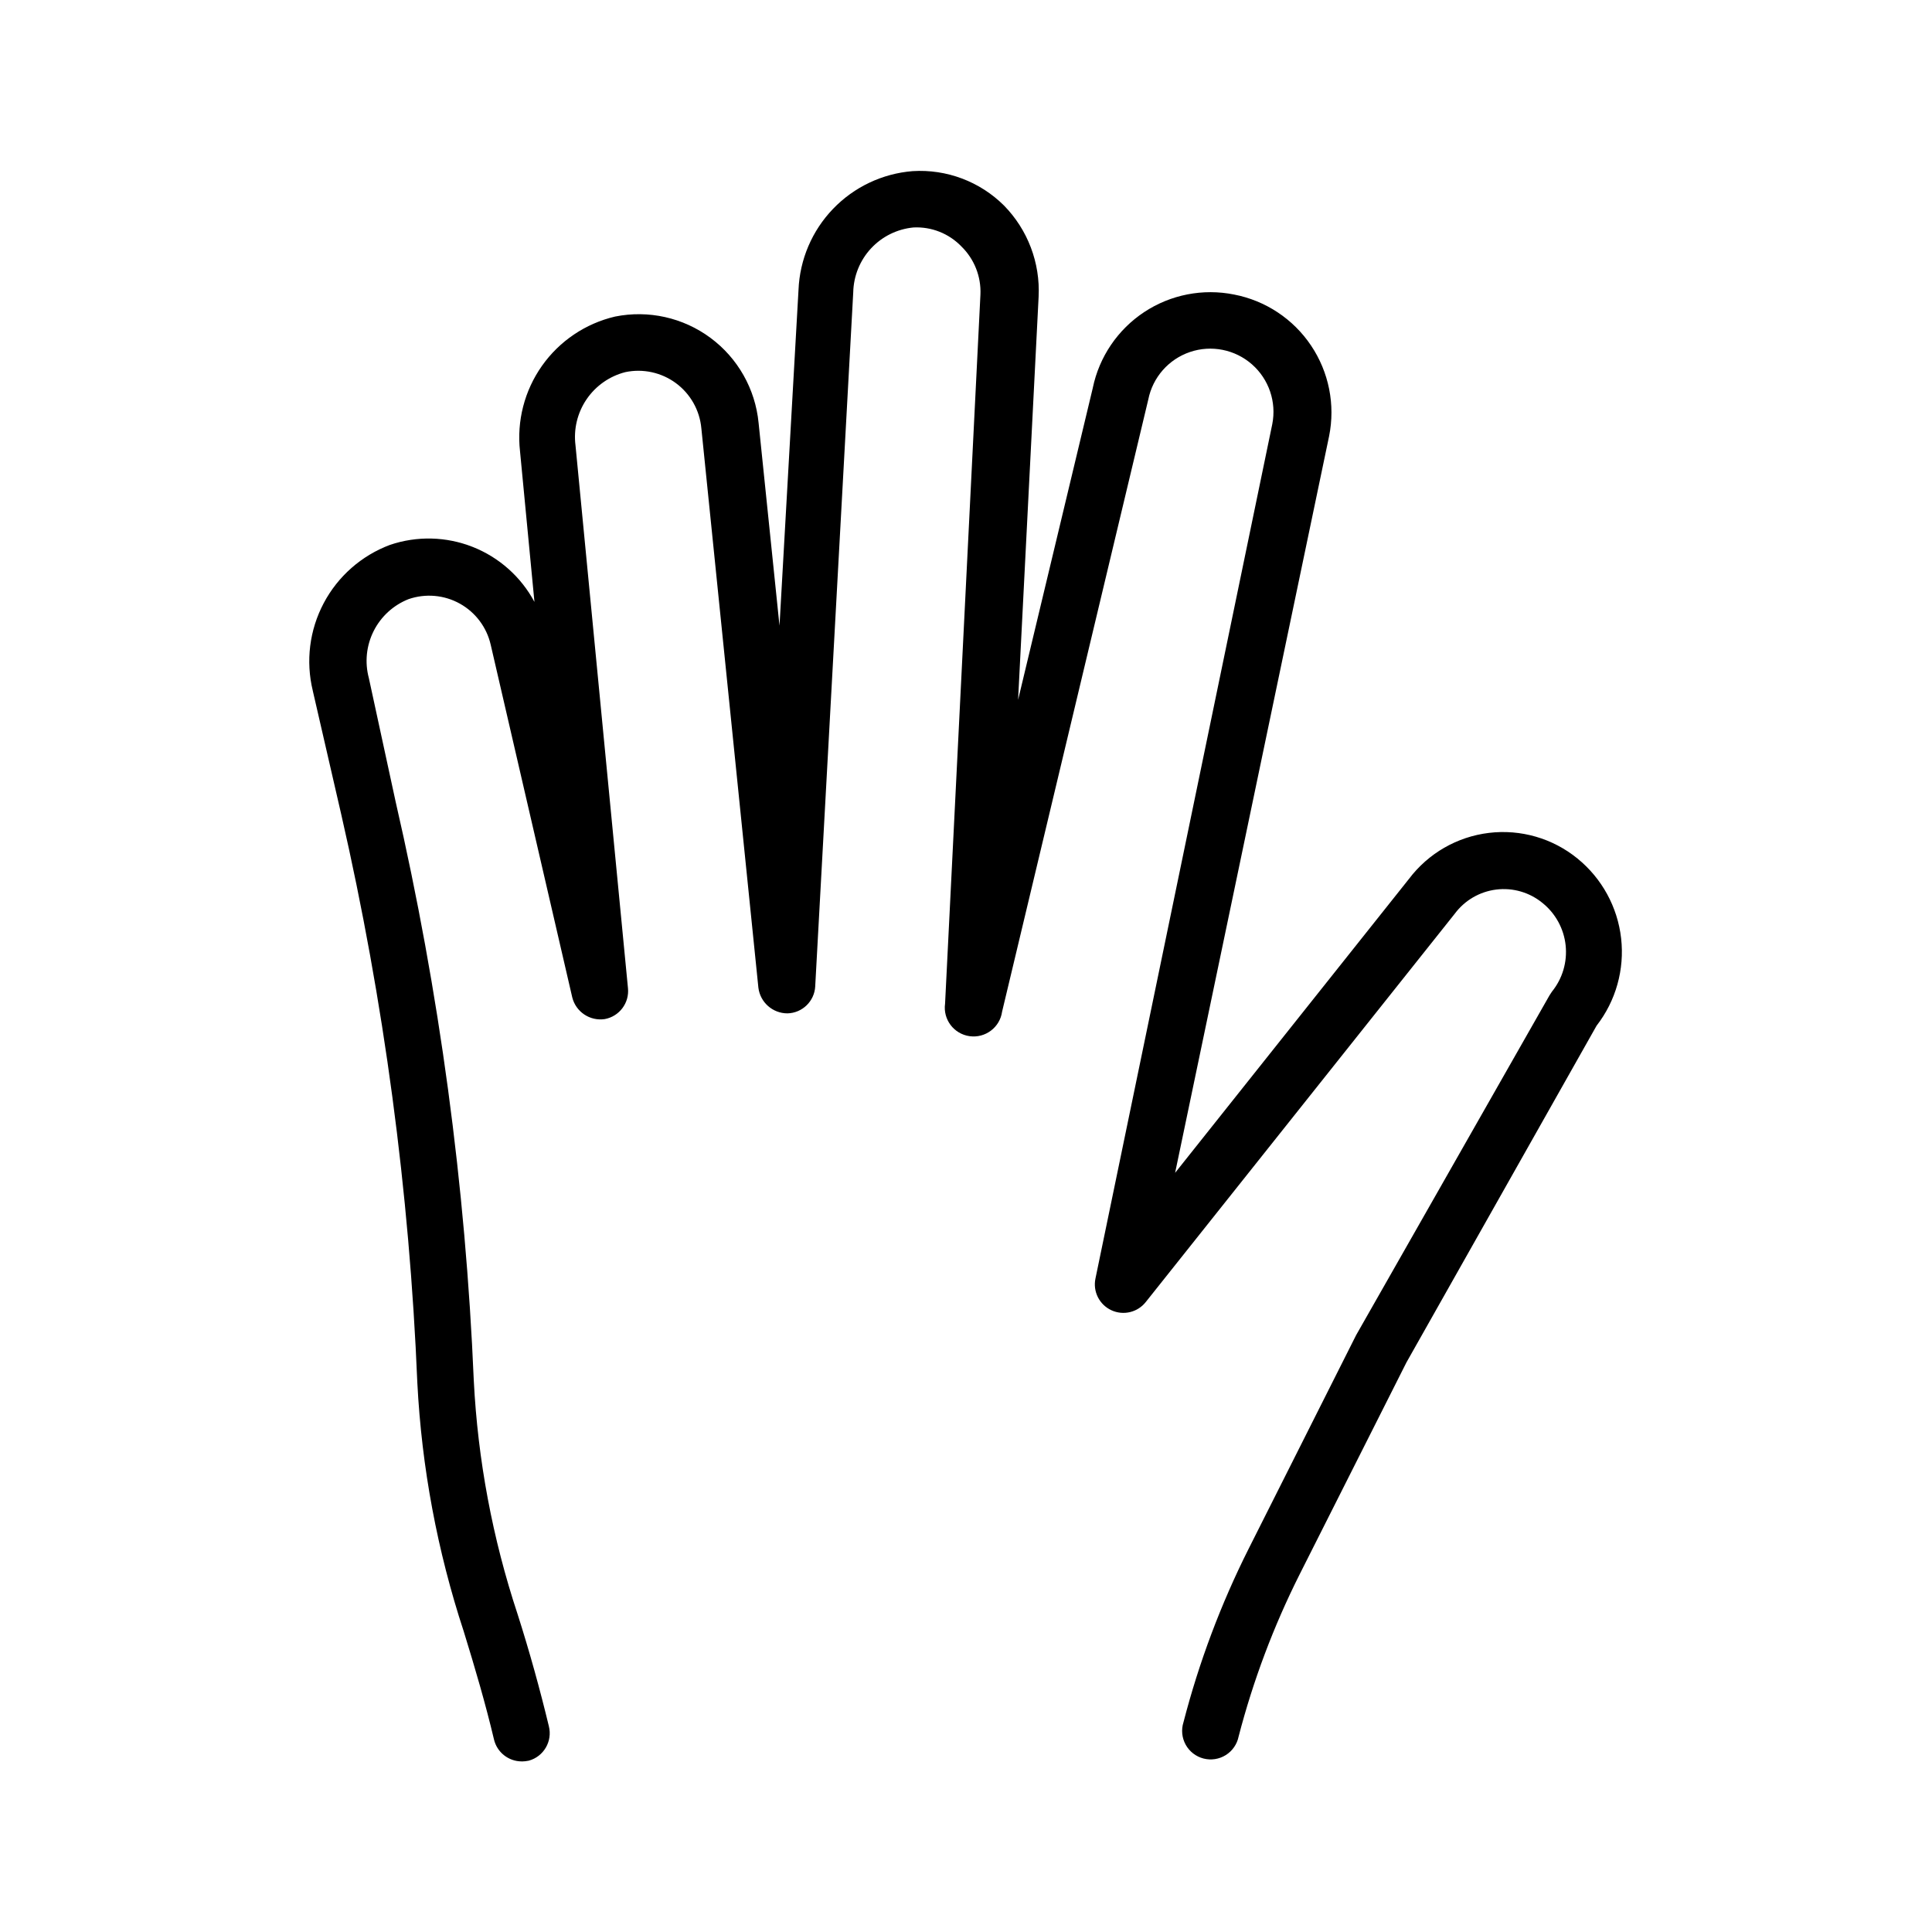 <?xml version="1.0" encoding="UTF-8"?>
<!-- Uploaded to: SVG Repo, www.svgrepo.com, Generator: SVG Repo Mixer Tools -->
<svg fill="#000000" width="800px" height="800px" version="1.1" viewBox="144 144 512 512" xmlns="http://www.w3.org/2000/svg">
 <path d="m282.26 610.79c-3.512-0.004-6.559-2.426-7.356-5.844-2.215-9.371-5.039-18.992-8.012-28.617-7.004-21.305-11.141-43.449-12.293-65.848-2.09-50.707-8.836-101.12-20.152-150.59l-7.559-32.848h0.004c-1.906-7.828-0.875-16.082 2.894-23.203 3.769-7.121 10.016-12.613 17.559-15.438 7.141-2.422 14.906-2.231 21.918 0.535 7.008 2.769 12.812 7.934 16.371 14.578l-3.828-39.953c-0.891-7.996 1.184-16.043 5.824-22.617 4.641-6.57 11.531-11.215 19.367-13.051 8.84-1.781 18.023 0.266 25.273 5.633s11.887 13.551 12.762 22.527l5.543 53.758 5.039-89.023c0.332-8.027 3.586-15.656 9.156-21.445 5.566-5.793 13.062-9.348 21.07-9.992 9.012-0.57 17.836 2.75 24.234 9.121 6.297 6.426 9.621 15.195 9.168 24.18l-5.438 106.81 19.801-82.676h-0.004c1.711-8.227 6.609-15.445 13.621-20.082 7.012-4.633 15.57-6.305 23.812-4.652 8.336 1.605 15.684 6.473 20.41 13.52 4.731 7.047 6.453 15.691 4.781 24.012l-40.809 195.23 61.969-77.891v0.004c5.113-6.781 12.766-11.188 21.195-12.203 8.434-1.02 16.914 1.441 23.492 6.812 6.457 5.262 10.598 12.84 11.539 21.113 0.941 8.277-1.391 16.594-6.5 23.168l-50.383 89.227-28.312 56.176c-6.891 13.715-12.312 28.117-16.172 42.973-0.41 2.039-1.637 3.816-3.398 4.918-1.758 1.105-3.894 1.434-5.906 0.914-2.008-0.52-3.719-1.844-4.723-3.66-1.004-1.82-1.215-3.969-0.586-5.949 4.113-15.902 9.906-31.324 17.281-45.996l28.465-56.578 51.238-90.031 0.656-1.008c2.801-3.449 4.109-7.871 3.637-12.289s-2.691-8.461-6.156-11.238c-3.422-2.801-7.84-4.078-12.227-3.535-4.391 0.543-8.363 2.856-11 6.406l-81.867 102.88c-2.164 2.766-5.949 3.676-9.137 2.195-3.184-1.477-4.934-4.957-4.215-8.395l46.855-226.41c1.168-5.867-0.883-11.914-5.379-15.863-4.496-3.945-10.758-5.195-16.422-3.273-5.668 1.922-9.879 6.719-11.051 12.586l-38.742 162.23c-0.582 4.172-4.441 7.082-8.613 6.5-4.176-0.586-7.086-4.441-6.5-8.617l9.371-187.92v0.004c0.211-4.773-1.621-9.41-5.039-12.75-3.305-3.434-7.934-5.273-12.695-5.035-4.305 0.406-8.312 2.379-11.258 5.547-2.945 3.168-4.621 7.309-4.715 11.633l-10.078 183.94h0.004c-0.211 3.938-3.414 7.055-7.356 7.152-3.918 0.004-7.227-2.914-7.707-6.801l-15.117-148.27c-0.441-4.762-2.898-9.109-6.746-11.949-3.848-2.836-8.727-3.898-13.406-2.914-4.184 1.07-7.836 3.633-10.266 7.203-2.43 3.57-3.473 7.906-2.934 12.191l13.906 143.84v0.004c0.406 3.922-2.269 7.496-6.148 8.211-3.922 0.586-7.648-1.898-8.613-5.742l-21.613-93.457c-1.059-4.633-4.031-8.594-8.184-10.902-4.152-2.309-9.09-2.738-13.582-1.191-4.016 1.586-7.309 4.594-9.25 8.449-1.941 3.856-2.398 8.289-1.281 12.461l7.106 32.797c11.598 50.395 18.527 101.75 20.707 153.41 1.07 21.031 4.969 41.824 11.586 61.816 3.223 10.078 5.996 20.152 8.312 29.773v0.004c0.996 3.984-1.375 8.035-5.34 9.117-0.613 0.125-1.238 0.195-1.863 0.203z"/>
</svg>